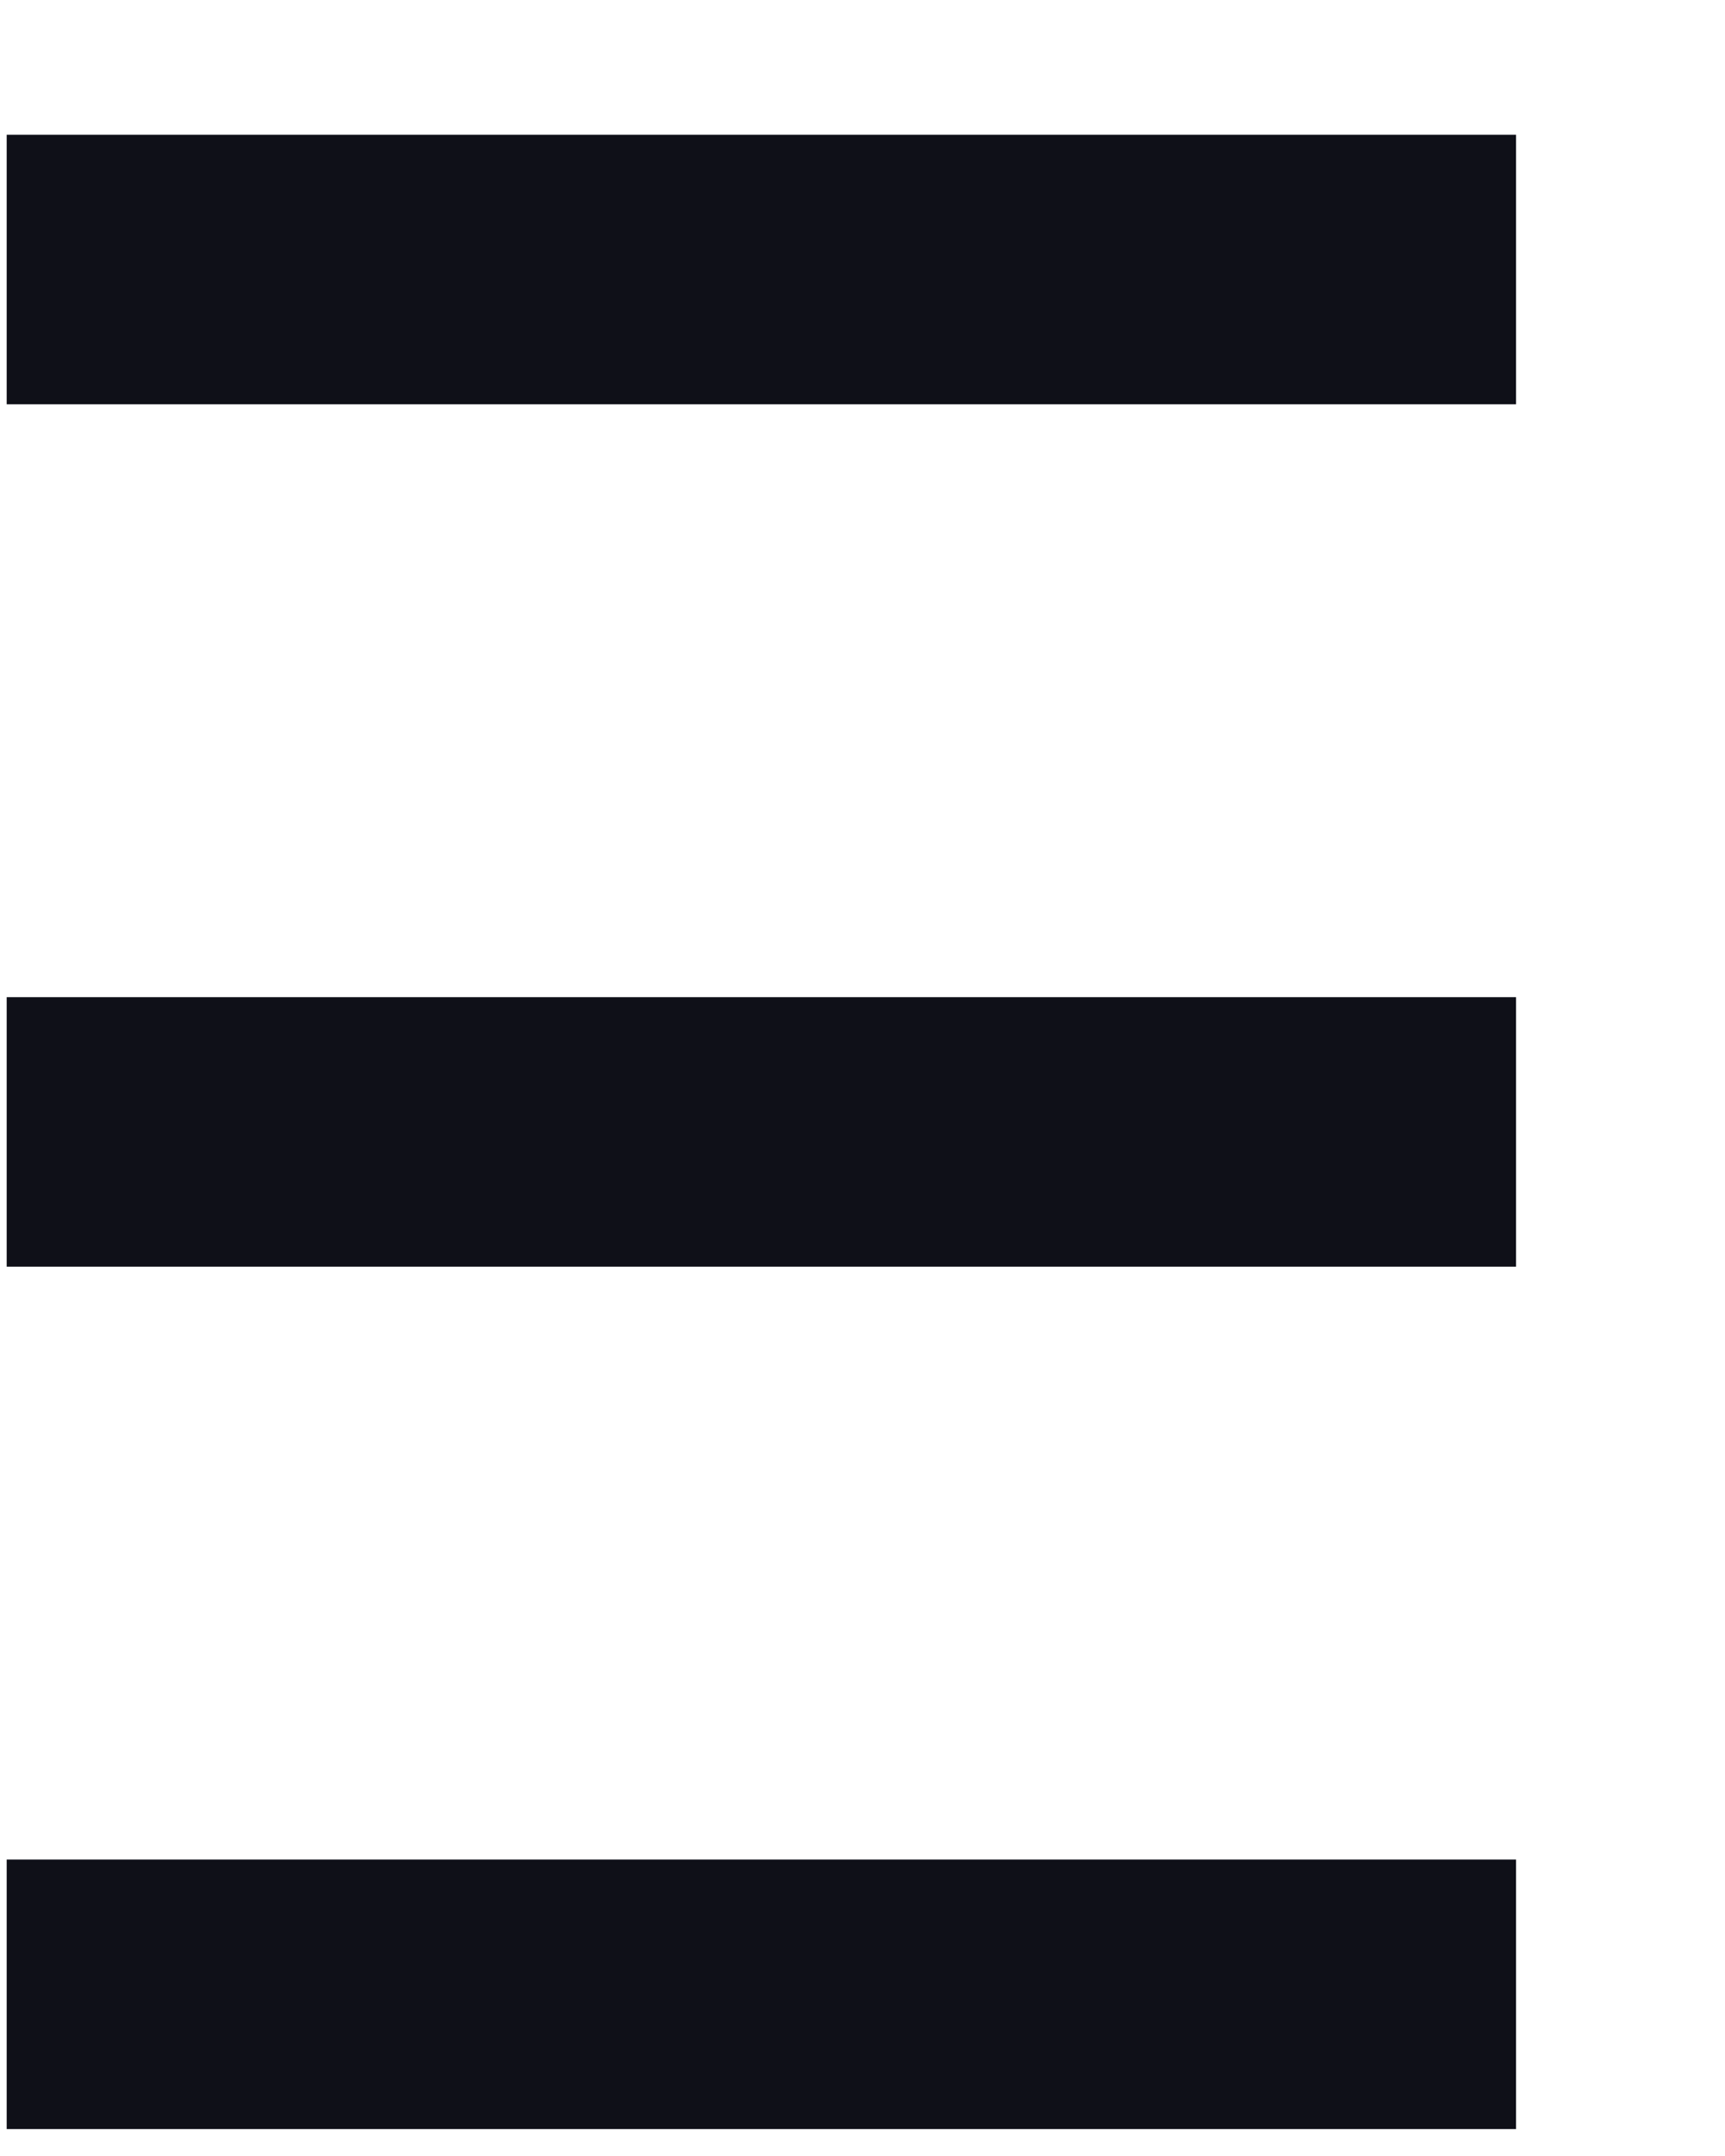 <svg width="8" height="10" viewBox="0 0 8 10" fill="none" xmlns="http://www.w3.org/2000/svg">
    <path fill-rule="evenodd" clip-rule="evenodd" d="M0.031 1.875H7.031V0.625H0.031V1.875ZM7.031 5.875H0.031V4.625H7.031V5.875ZM7.031 9.875H0.031V8.625H7.031V9.875Z" fill="#0F1018"/>
</svg>